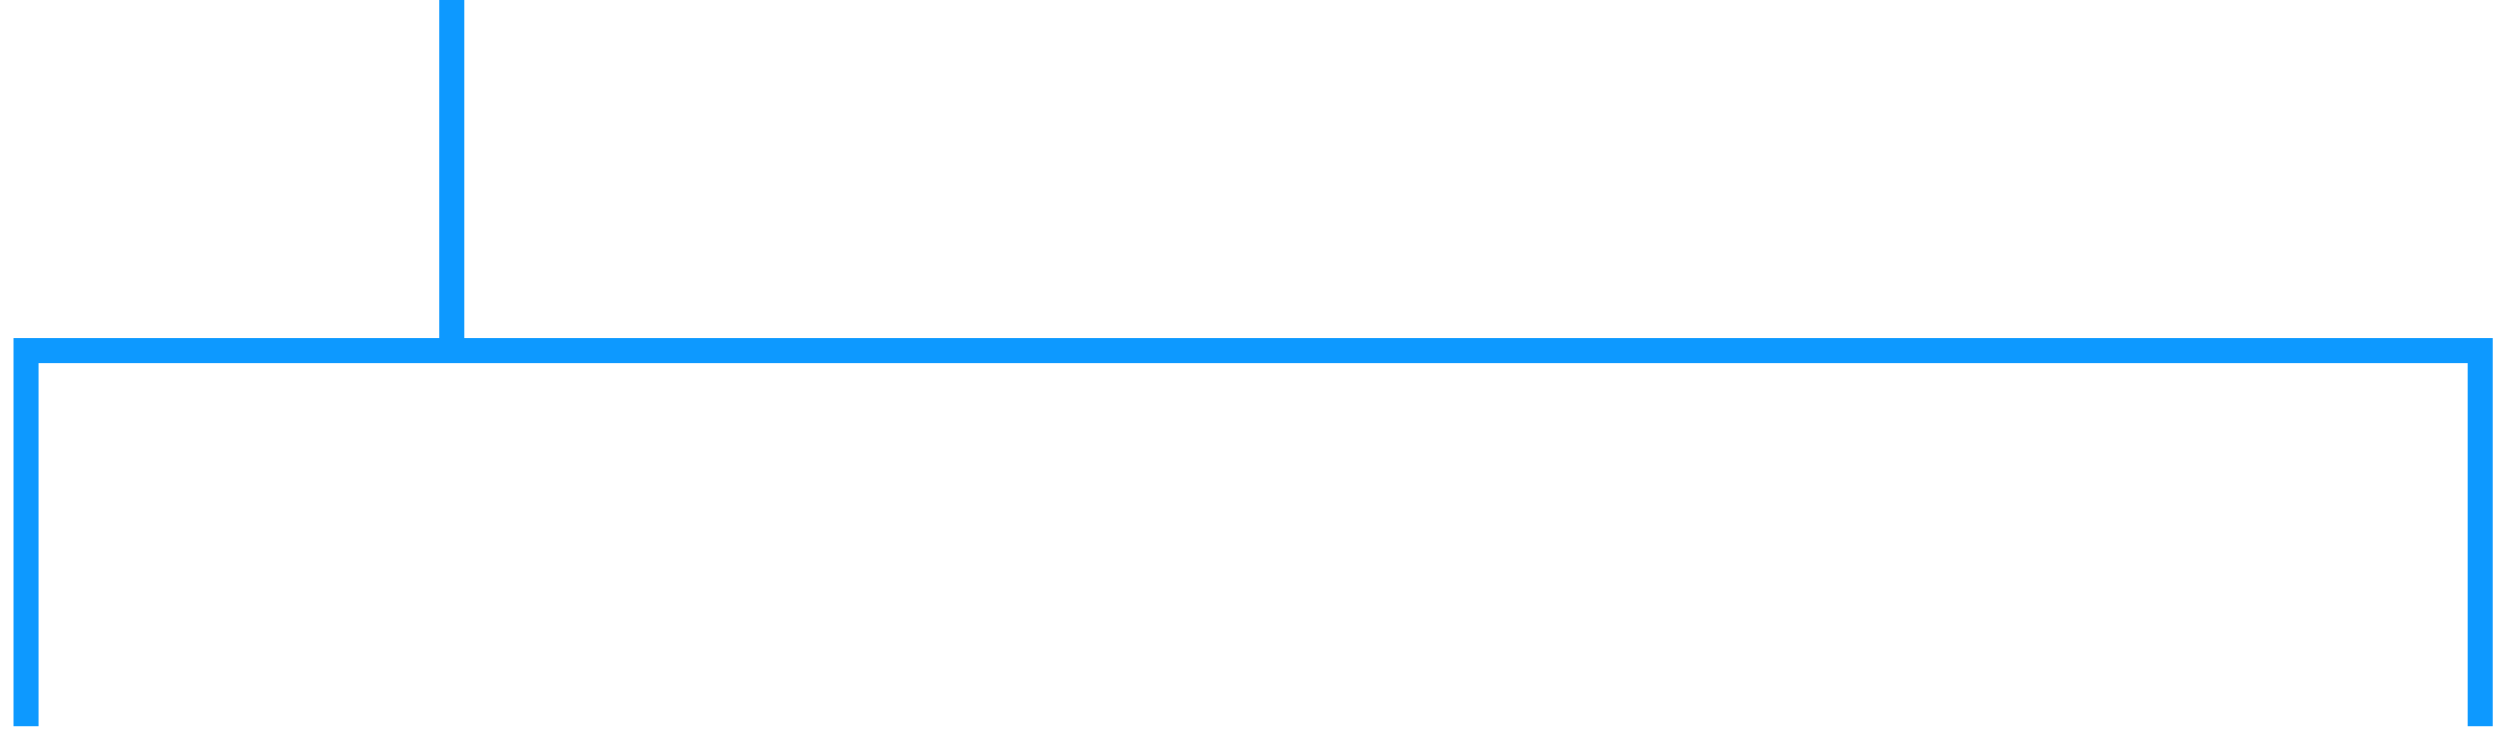 <?xml version="1.0" encoding="utf-8"?>
<svg xmlns="http://www.w3.org/2000/svg" fill="none" height="100%" overflow="visible" preserveAspectRatio="none" style="display: block;" viewBox="0 0 96 28" width="100%">
<path d="M95.24 27.887V13.463L17.348 13.463M1 27.887V13.463L17.348 13.463M17.348 13.463V0" id="Rectangle 249" stroke="#0D99FF" stroke-width="0.962"/>
</svg>